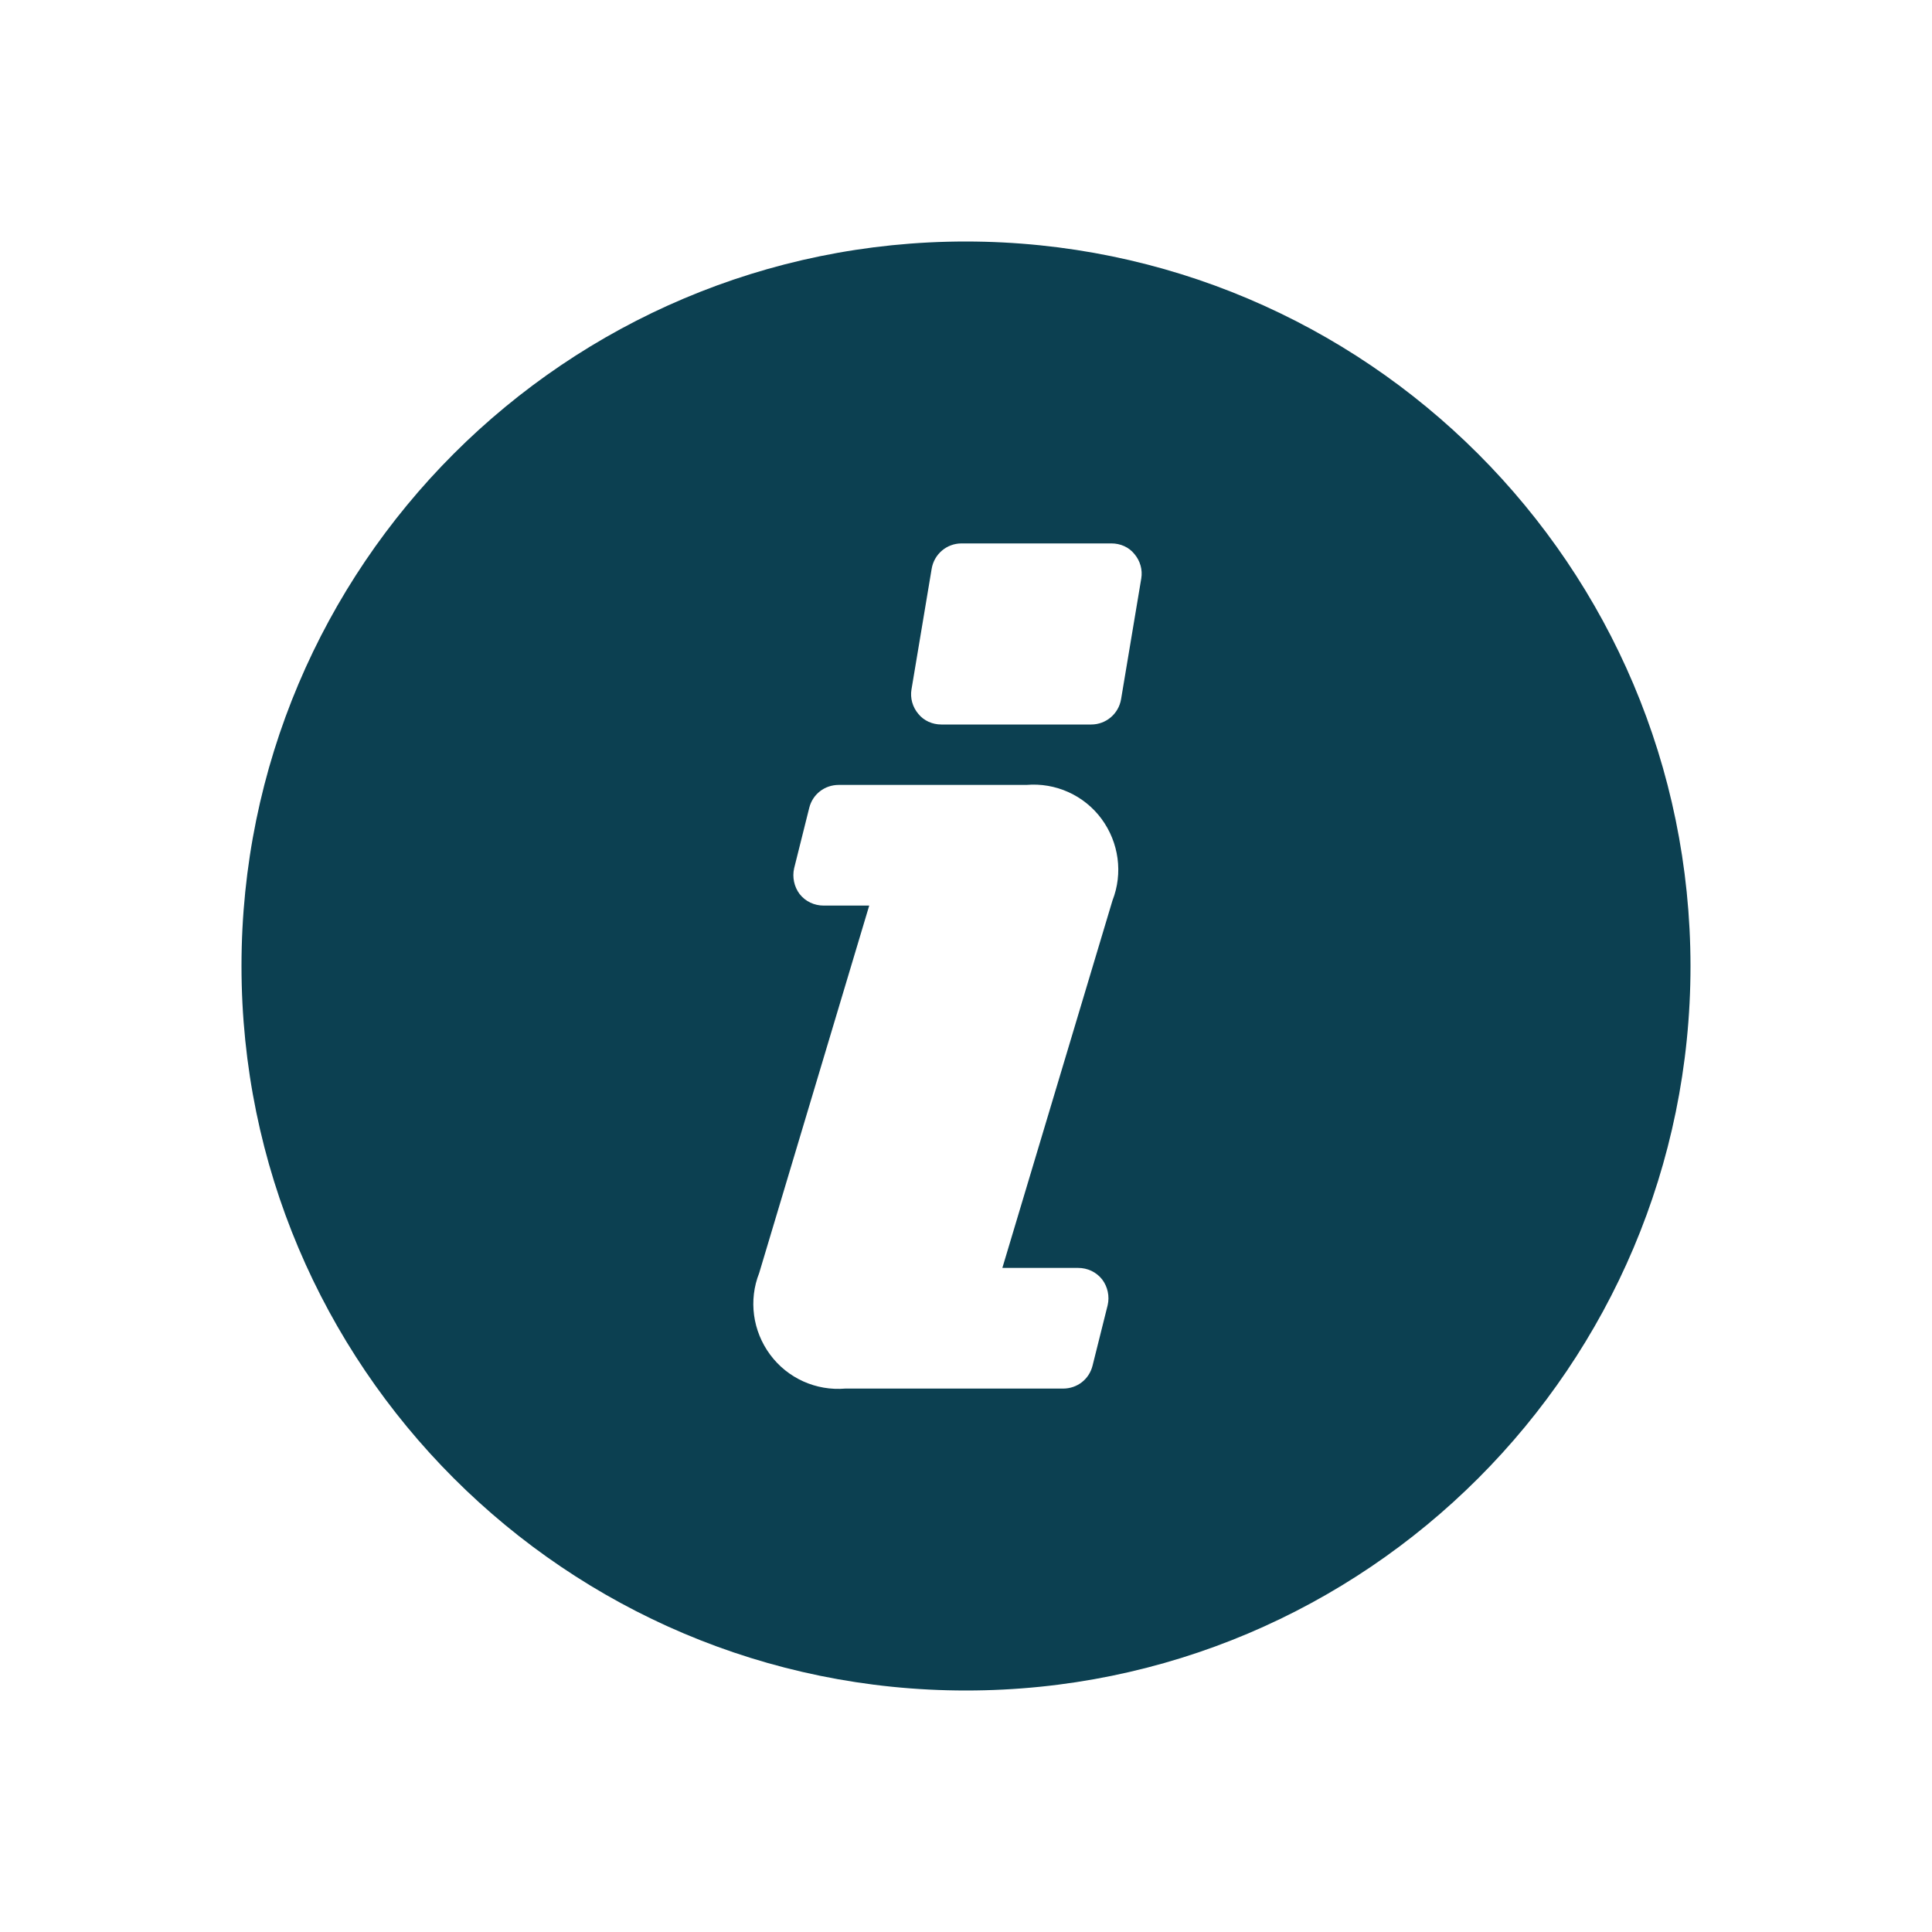 <?xml version="1.0" encoding="UTF-8"?>
<svg xmlns="http://www.w3.org/2000/svg" xmlns:xlink="http://www.w3.org/1999/xlink" width="22px" height="22px" viewBox="0 0 22 22" version="1.1">
<g id="surface1">
<path style=" stroke:none;fill-rule:nonzero;fill:rgb(4.706%,25.098%,31.765%);fill-opacity:1;" d="M 11 2.75 C 6.445 2.75 2.75 6.445 2.75 11 C 2.75 15.555 6.445 19.25 11 19.25 C 15.555 19.25 19.25 15.555 19.25 11 C 19.246 6.445 15.555 2.754 11 2.75 Z M 12.668 10.254 L 11.414 14.438 L 12.277 14.438 C 12.383 14.438 12.484 14.484 12.551 14.57 C 12.613 14.652 12.637 14.762 12.613 14.863 L 12.441 15.551 C 12.402 15.707 12.266 15.812 12.105 15.812 L 9.625 15.812 C 9.293 15.84 8.969 15.695 8.77 15.426 C 8.57 15.156 8.523 14.805 8.645 14.496 L 9.898 10.312 L 9.379 10.312 C 9.273 10.312 9.172 10.266 9.105 10.18 C 9.043 10.098 9.02 9.988 9.043 9.887 L 9.215 9.199 C 9.254 9.043 9.391 8.938 9.551 8.938 L 11.688 8.938 C 12.02 8.91 12.344 9.055 12.543 9.324 C 12.742 9.594 12.789 9.945 12.668 10.254 Z M 12.766 7.961 C 12.738 8.129 12.594 8.25 12.426 8.25 L 10.719 8.25 C 10.617 8.25 10.52 8.207 10.457 8.129 C 10.391 8.051 10.363 7.949 10.379 7.852 L 10.609 6.477 C 10.637 6.309 10.781 6.188 10.949 6.188 L 12.656 6.188 C 12.758 6.188 12.855 6.23 12.918 6.309 C 12.984 6.387 13.012 6.488 12.996 6.586 Z M 12.766 7.961 "/>
</g>
</svg>
